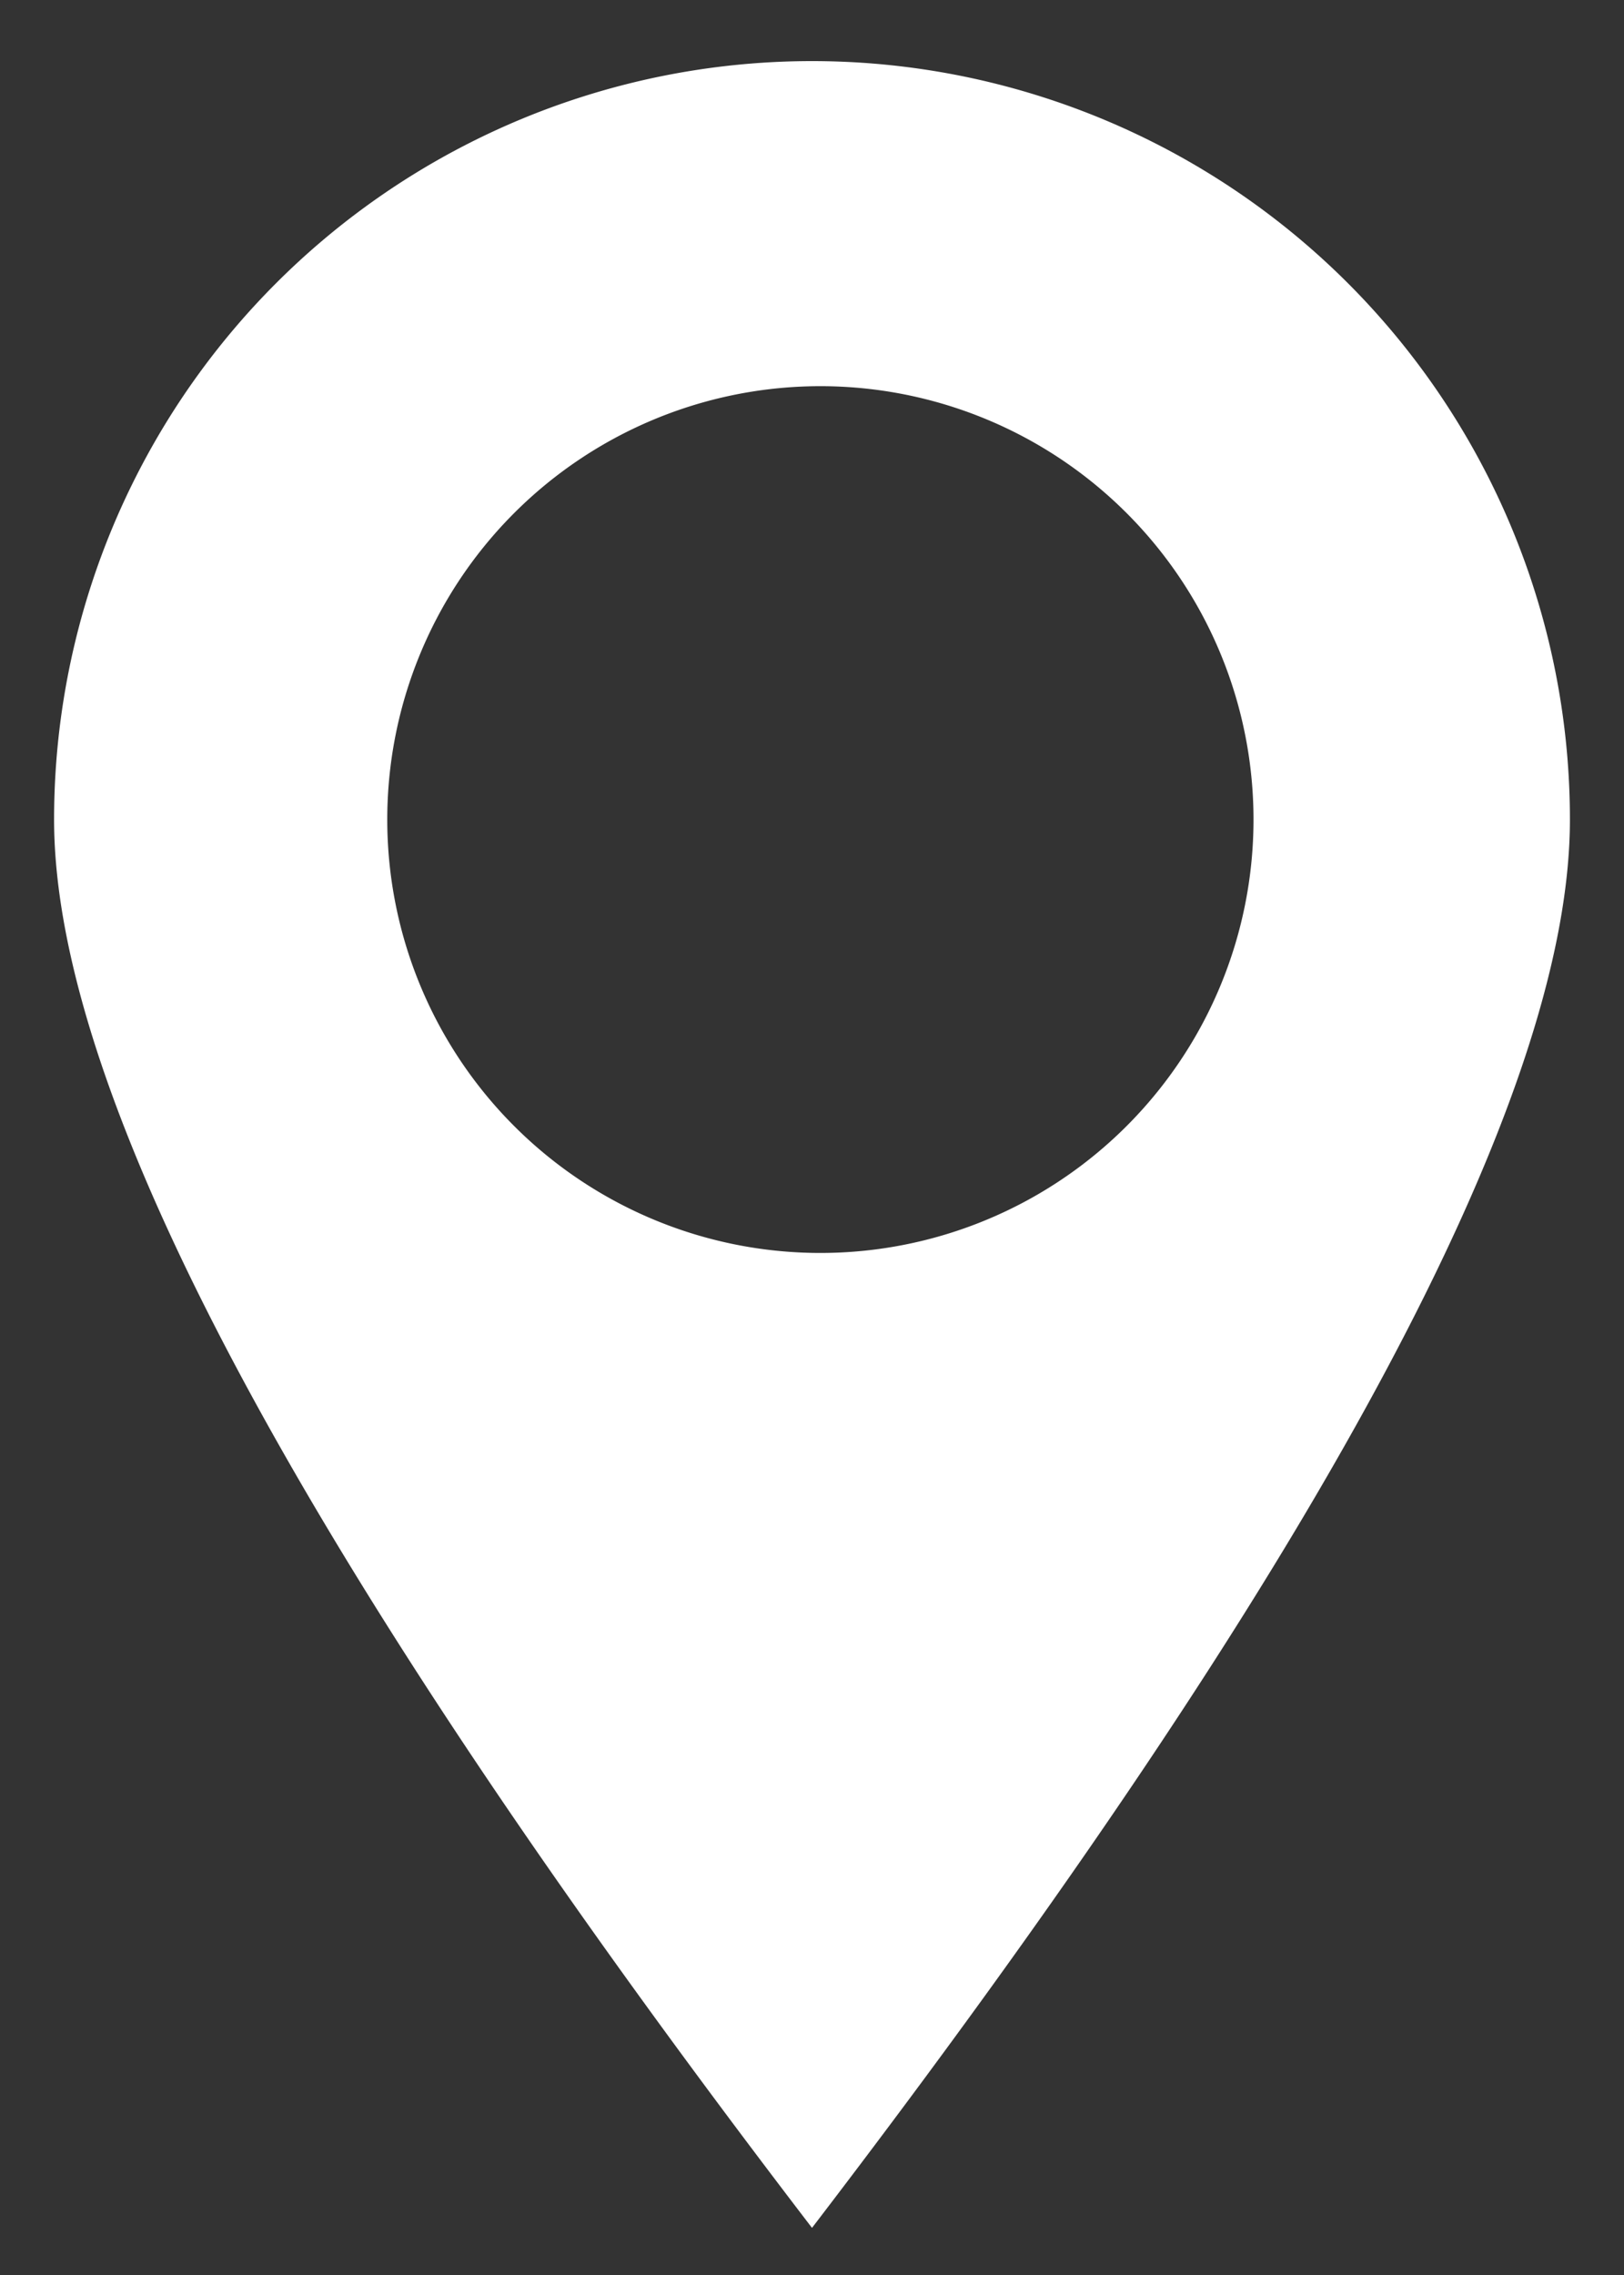 <svg width="10" height="14" fill="none" xmlns="http://www.w3.org/2000/svg"><rect width="100%" height="100%" fill="#333333" stroke="none"/><path d="M5 13.71C1.889 9.65.333 6.761.333 5.043a4.667 4.667 0 0 1 9.334 0C9.667 6.761 8.11 9.65 5 13.71Zm0-6a2.667 2.667 0 1 0 0-5.333A2.667 2.667 0 0 0 5 7.71Z" fill="#fff"/></svg>